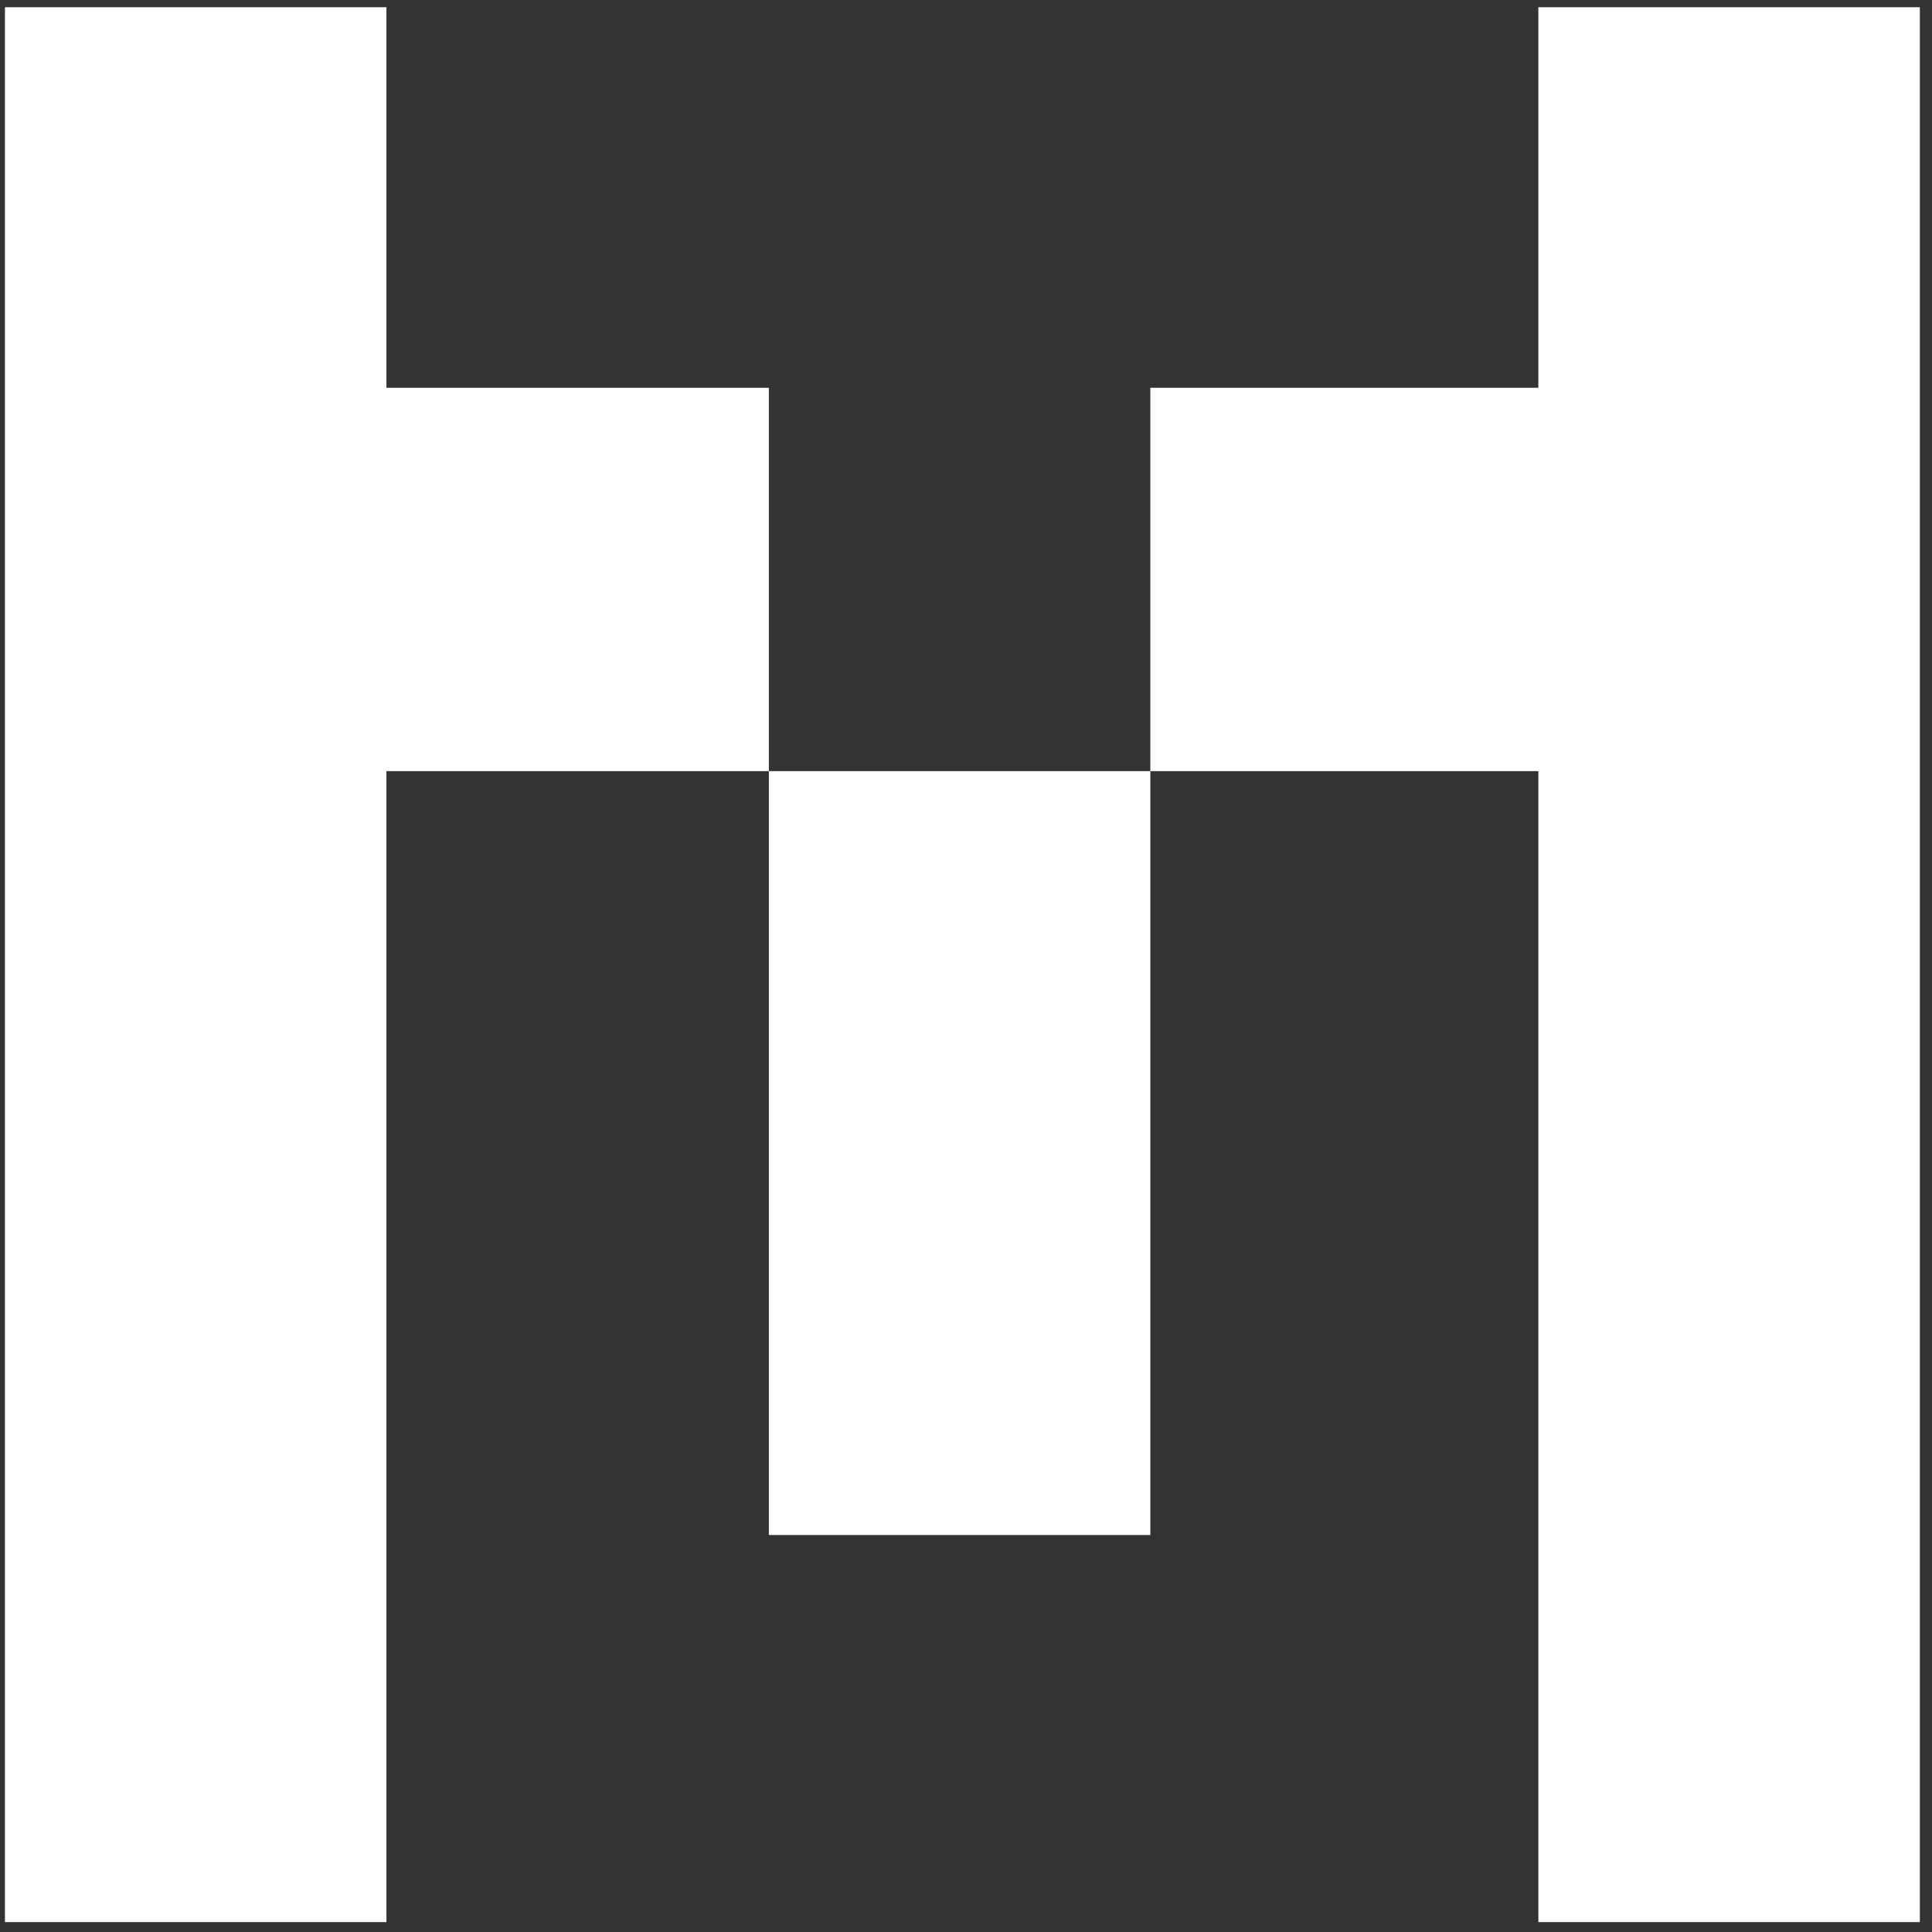 <?xml version="1.0" encoding="UTF-8"?> <svg xmlns="http://www.w3.org/2000/svg" width="113" height="113" viewBox="0 0 113 113" fill="none"><rect x="0" y="0" width="113" height="113" fill="#333333" stroke="none"/><path d="M44.969 89.781V45.102H67.281V89.781H44.969ZM89.977 0.422H112.289V112.422H89.977V45.102H67.281V22.68H89.977V0.422ZM22.602 22.68H44.969V45.102H22.602V112.422H0.289V0.422H22.602V22.68Z" fill="white"></path></svg> 